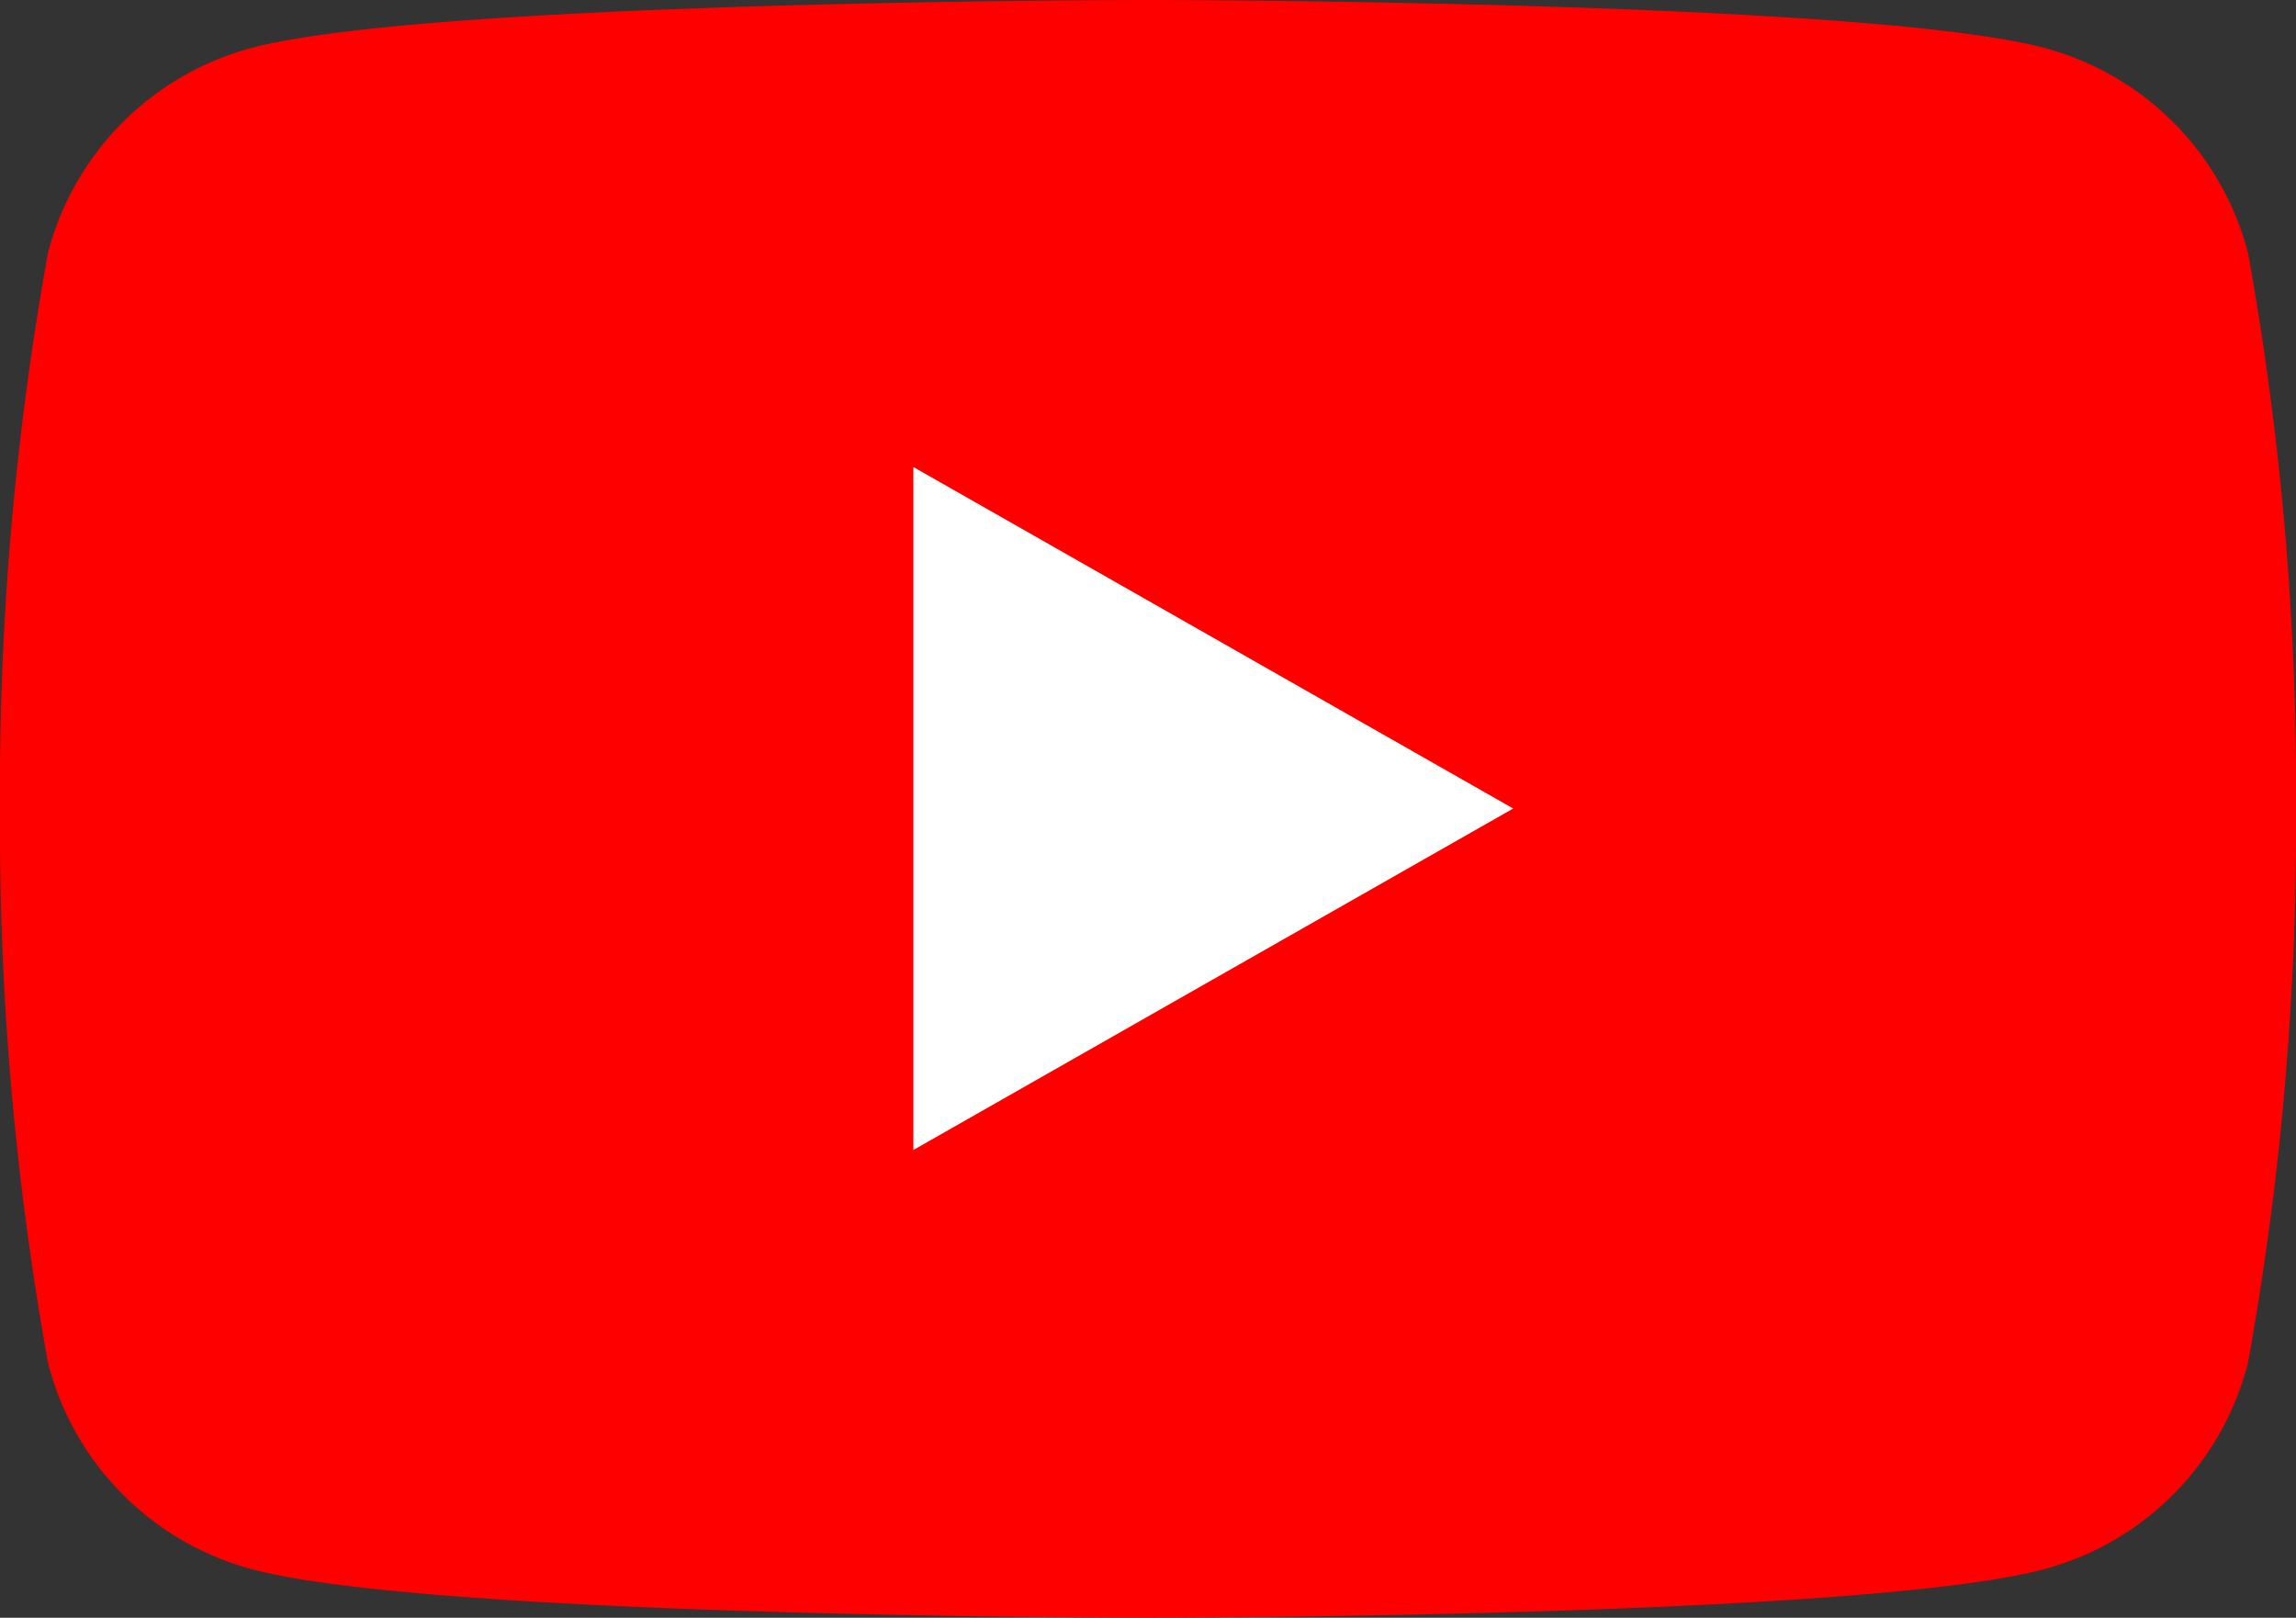 <svg xmlns="http://www.w3.org/2000/svg" viewBox="0 0 32 22.55"><rect x="0" y="0" width="32" height="22.55" fill="#333333" stroke="none"/><defs><style>.cls-1{fill:red;}.cls-2{fill:#fff;}</style></defs><g id="レイヤー_2" data-name="レイヤー 2"><g id="Layer_1" data-name="Layer 1"><path class="cls-1" d="M31.33,3.52A4,4,0,0,0,28.5.67C26,0,16,0,16,0S6,0,3.5.67A4,4,0,0,0,.67,3.52,42.07,42.07,0,0,0,0,11.27,42.07,42.07,0,0,0,.67,19,4,4,0,0,0,3.5,21.87c2.49.68,12.5.68,12.5.68s10,0,12.5-.68A4,4,0,0,0,31.33,19,42.07,42.07,0,0,0,32,11.27,42.07,42.07,0,0,0,31.33,3.52Z"/><polygon class="cls-2" points="12.73 16.03 21.09 11.27 12.73 6.51 12.73 16.03"/></g></g></svg>